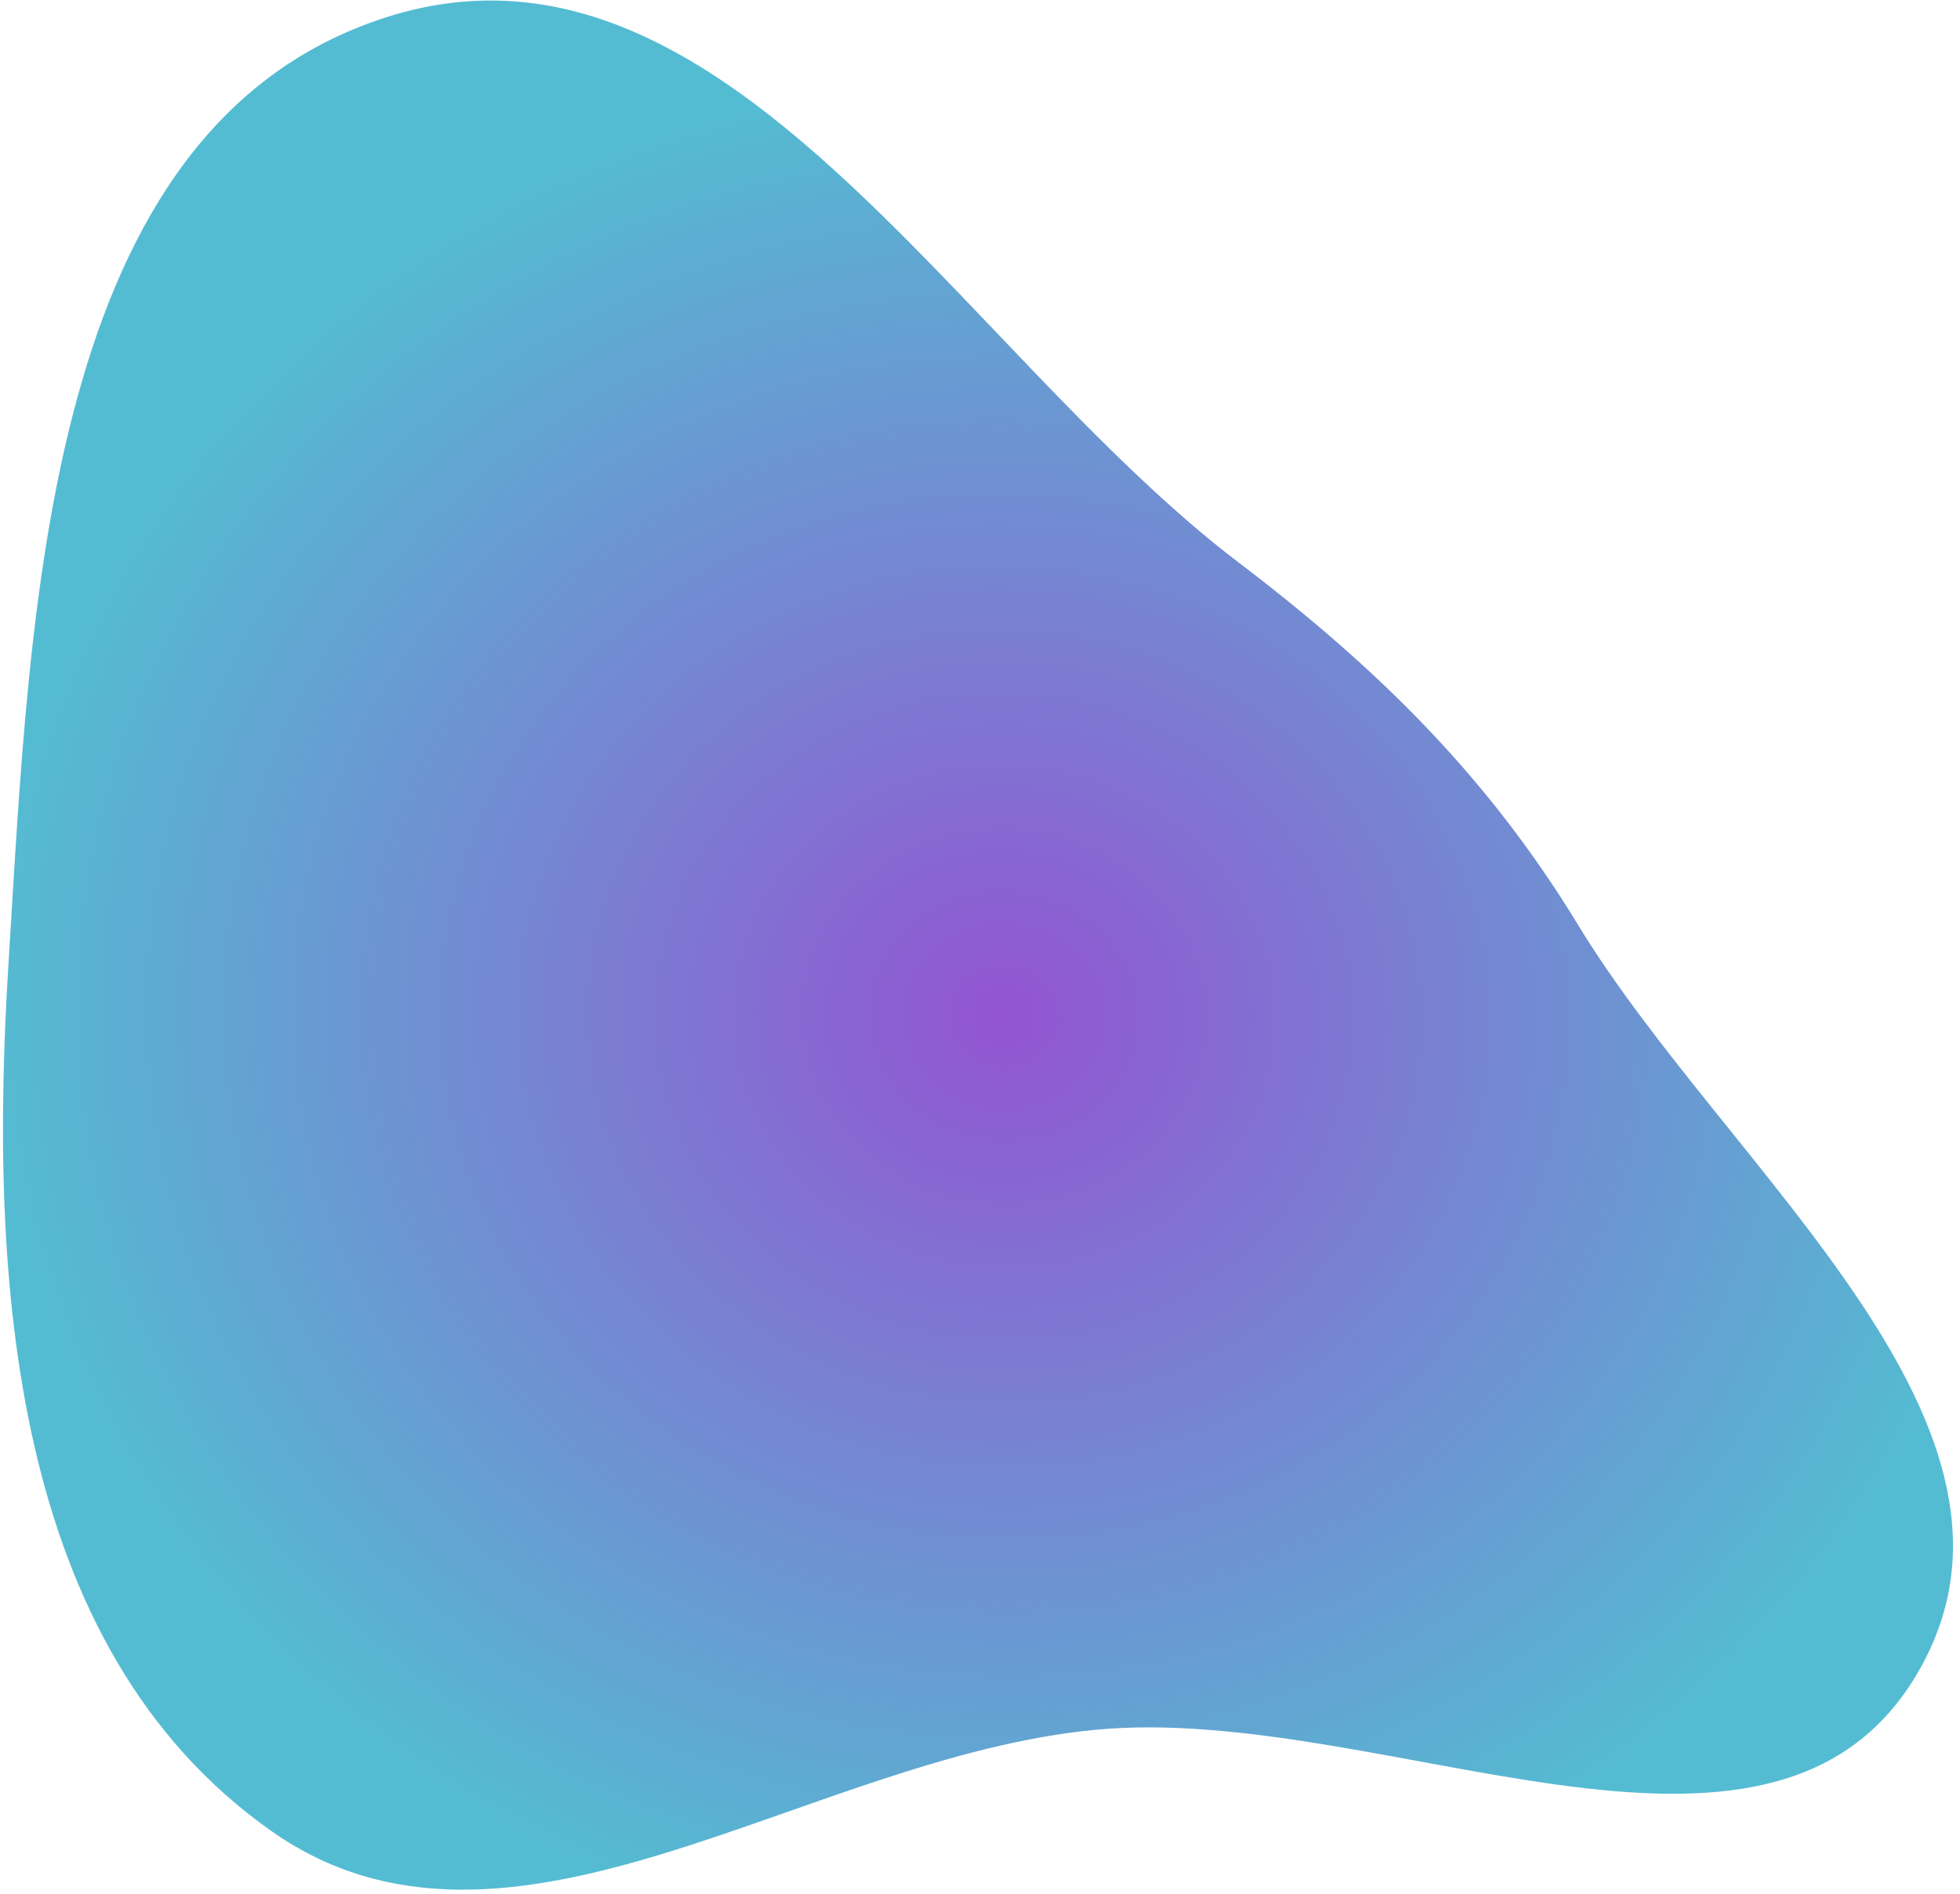 <svg width="267" height="258" viewBox="0 0 267 258" fill="none" xmlns="http://www.w3.org/2000/svg">
<path fill-rule="evenodd" clip-rule="evenodd" d="M1.167 131.093C4.202 82.637 5.989 17.488 52.385 2.427C98.439 -12.522 130.258 47.389 168.792 76.68C187.681 91.039 202.681 105.8 214.986 126.028C235.436 159.646 281.214 194.573 261.009 228.276C240.909 261.804 188.363 231.965 149.266 235.653C109.743 239.382 69.315 272.29 36.915 249.415C1.377 224.325 -1.54 174.315 1.167 131.093Z" fill="url(#paint0_radial_542_763)"/>
<defs>
<radialGradient id="paint0_radial_542_763" cx="0" cy="0" r="1" gradientUnits="userSpaceOnUse" gradientTransform="translate(136.803 138.43) rotate(7.638) scale(137.984 128.228)">
<stop stop-color="#9354D2"/>
<stop offset="1" stop-color="#54BCD2"/>
</radialGradient>
</defs>
</svg>
